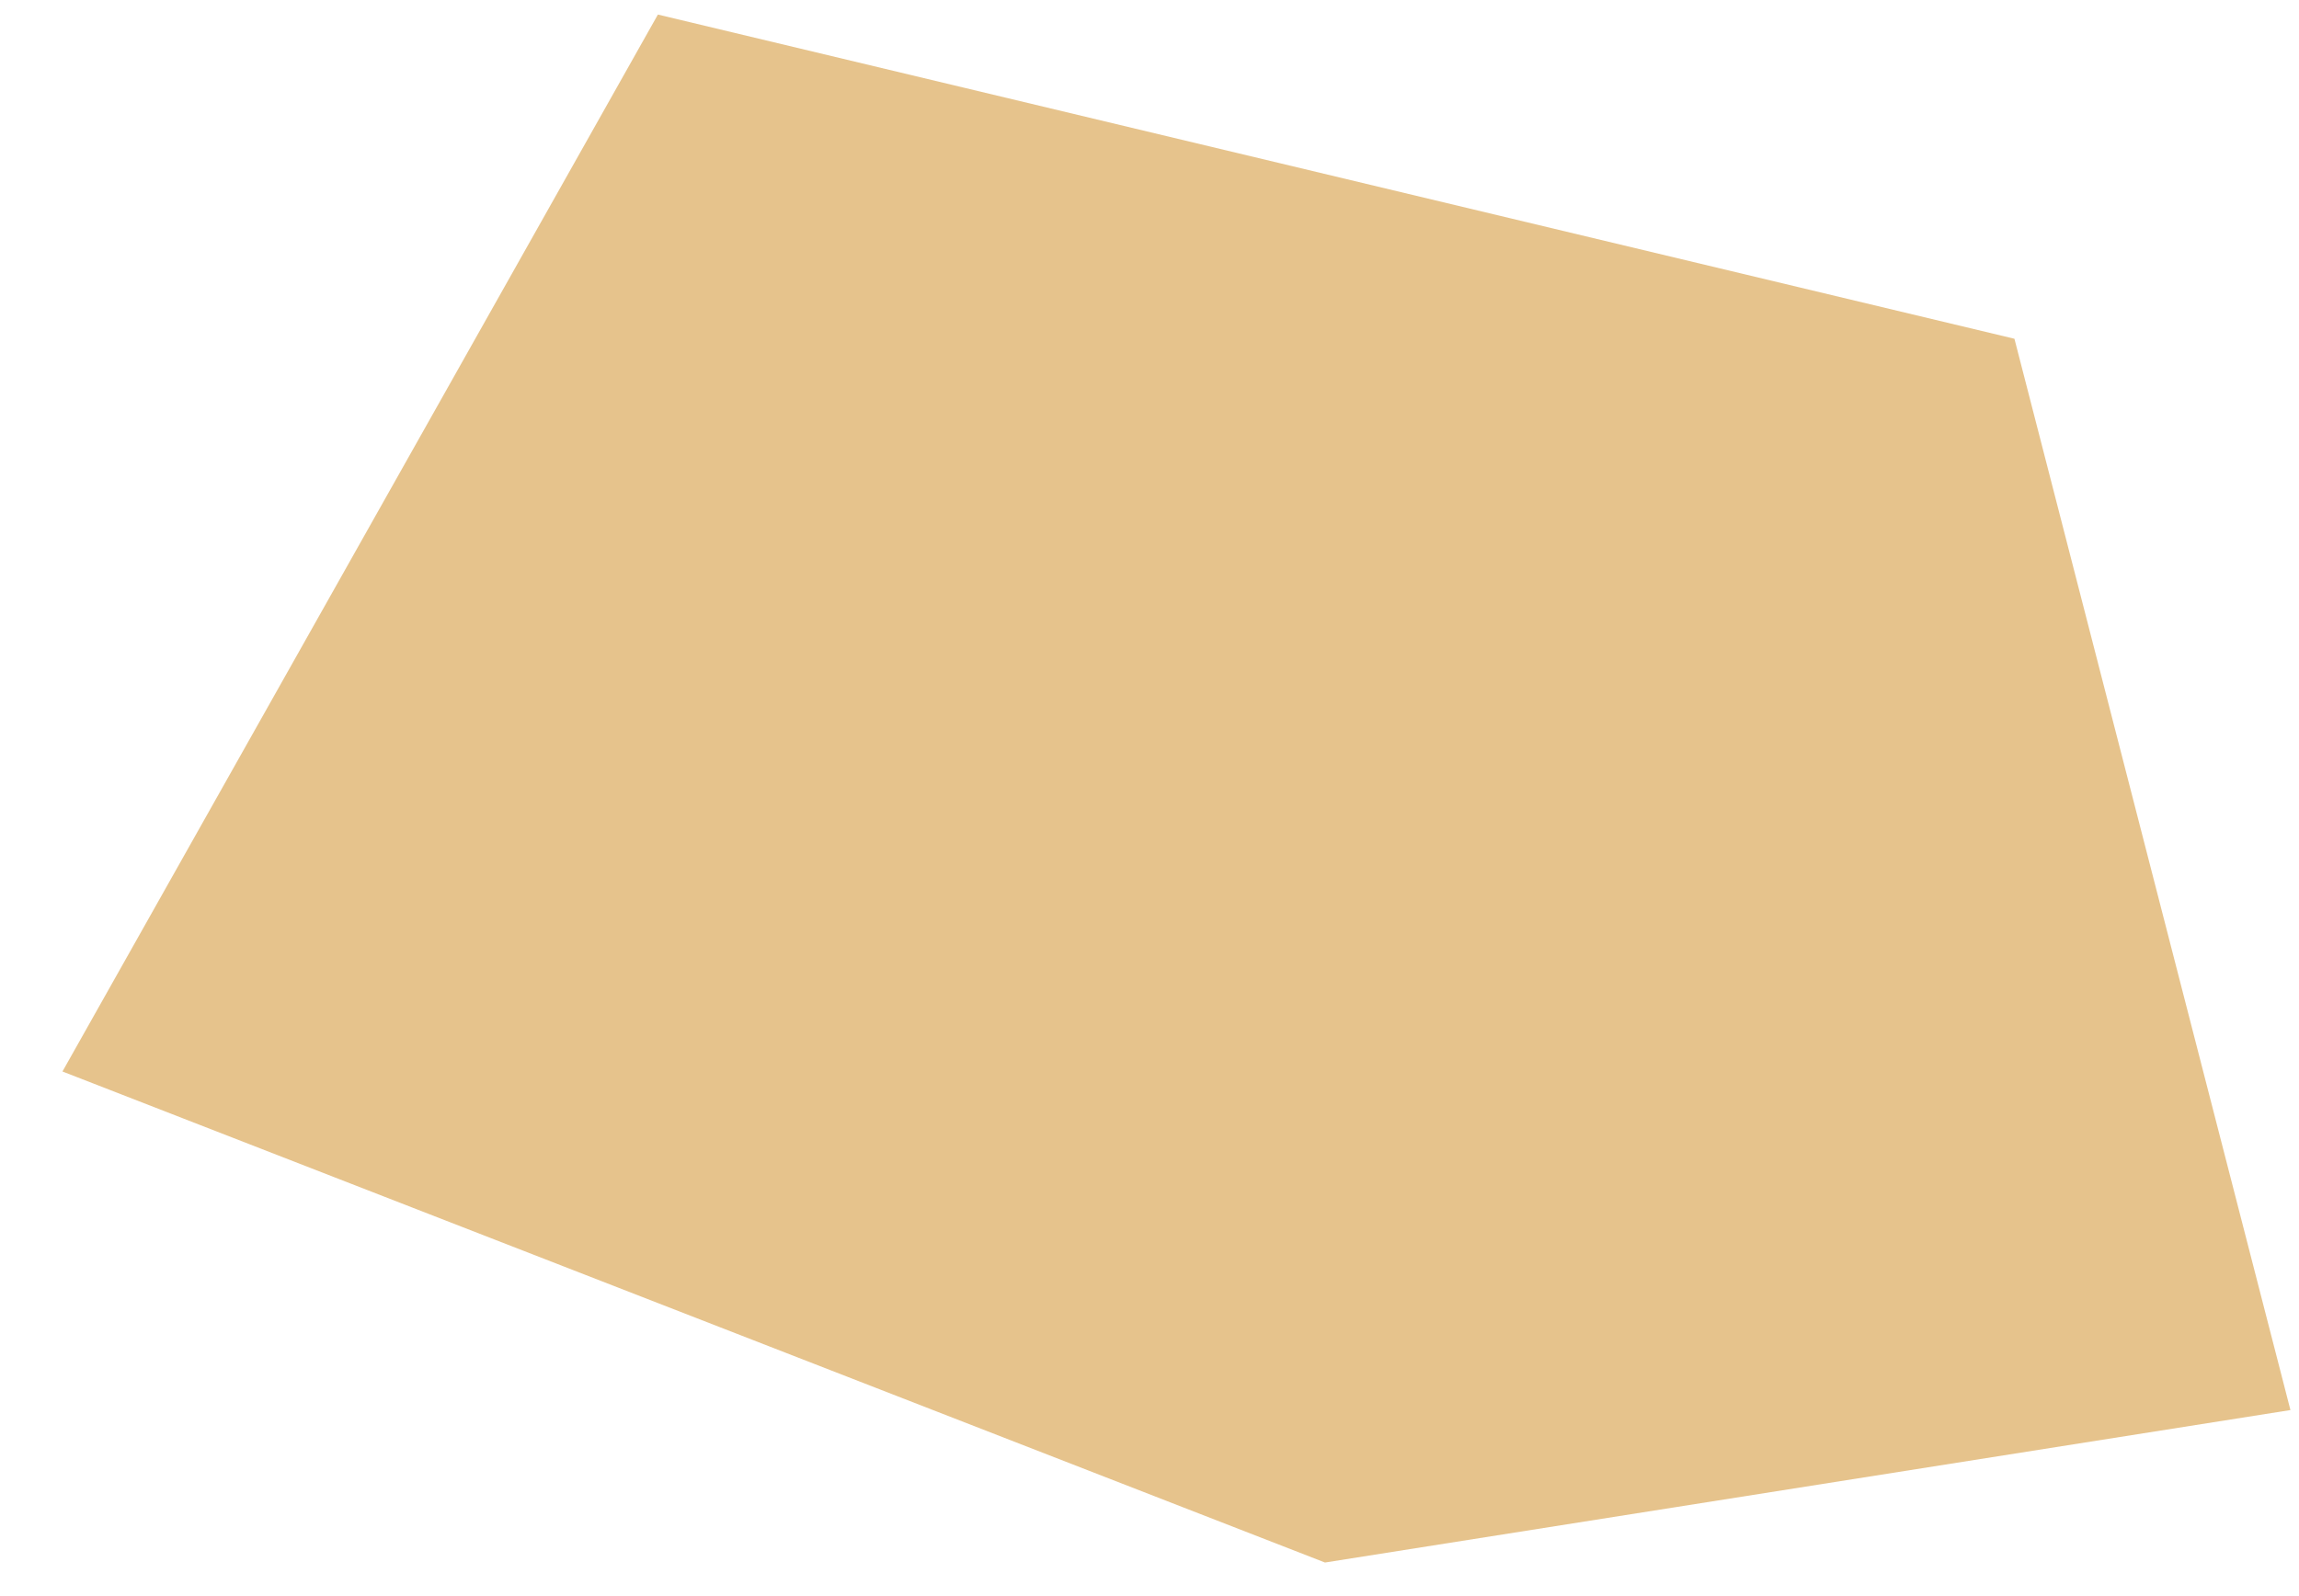 <svg width="36" height="25" viewBox="0 0 36 25" fill="none" xmlns="http://www.w3.org/2000/svg">
<path d="M35.866 22.086L20.748 24.474L0.978 16.783L10.302 0.228L31.544 5.306L35.866 22.086Z" fill="#E6C38C"/>
</svg>
